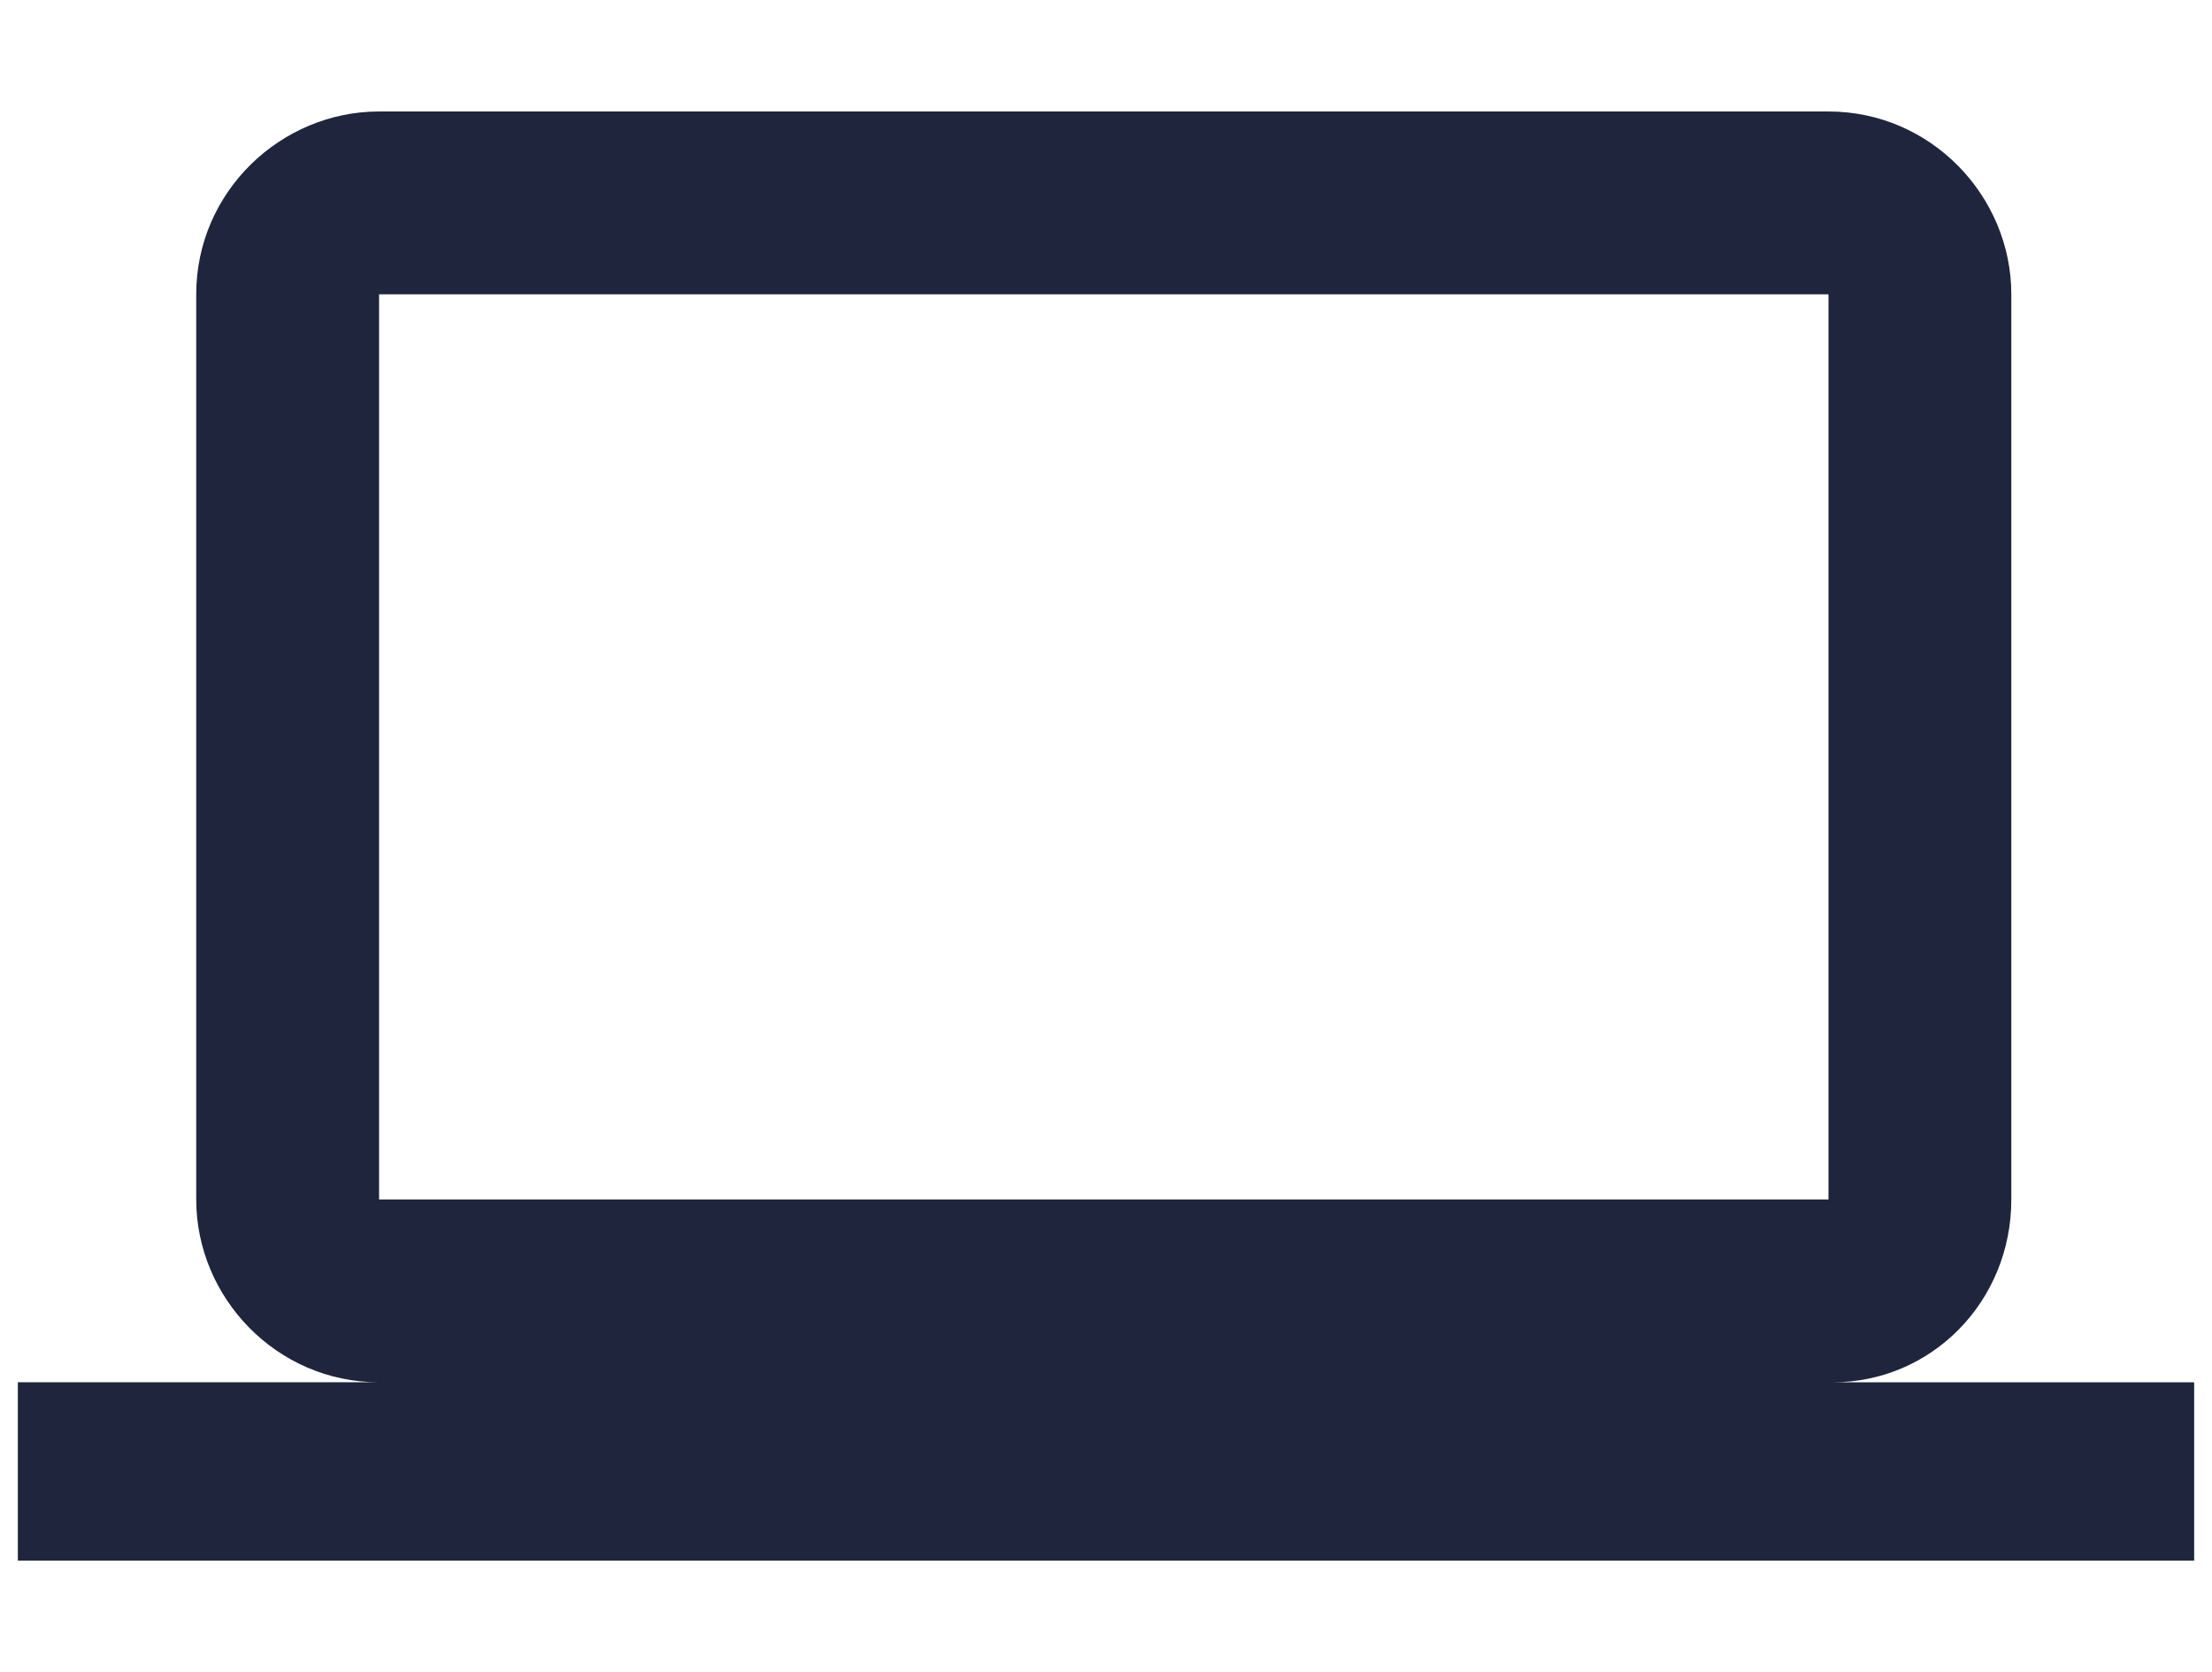 <?xml version="1.0" encoding="utf-8"?>
<!-- Generator: Adobe Illustrator 26.0.2, SVG Export Plug-In . SVG Version: 6.00 Build 0)  -->
<svg version="1.1" id="Calque_1" xmlns="http://www.w3.org/2000/svg" xmlns:xlink="http://www.w3.org/1999/xlink" x="0px" y="0px"
	 viewBox="0 0 49.6 37.5" style="enable-background:new 0 0 49.6 37.5;" xml:space="preserve">
<style type="text/css">
	.st0{fill:none;}
	.st1{fill:#1F253C;}
</style>
<rect class="st0" width="49.6" height="37.5"/>
<path class="st0" d="M0.8-5.2h48v48h-48V-5.2z"/>
<path class="st1" d="M41.1,31c2.2,0,4-1.8,4-4.1l0-20.3c0-2.2-1.8-4.1-4.1-4.1H8.5c-2.2,0-4.1,1.8-4.1,4.1v20.3
	c0,2.2,1.8,4.1,4.1,4.1H0.4V35h48.8V31H41.1z M8.5,6.6h32.5v20.3H8.5V6.6z"/>
</svg>
